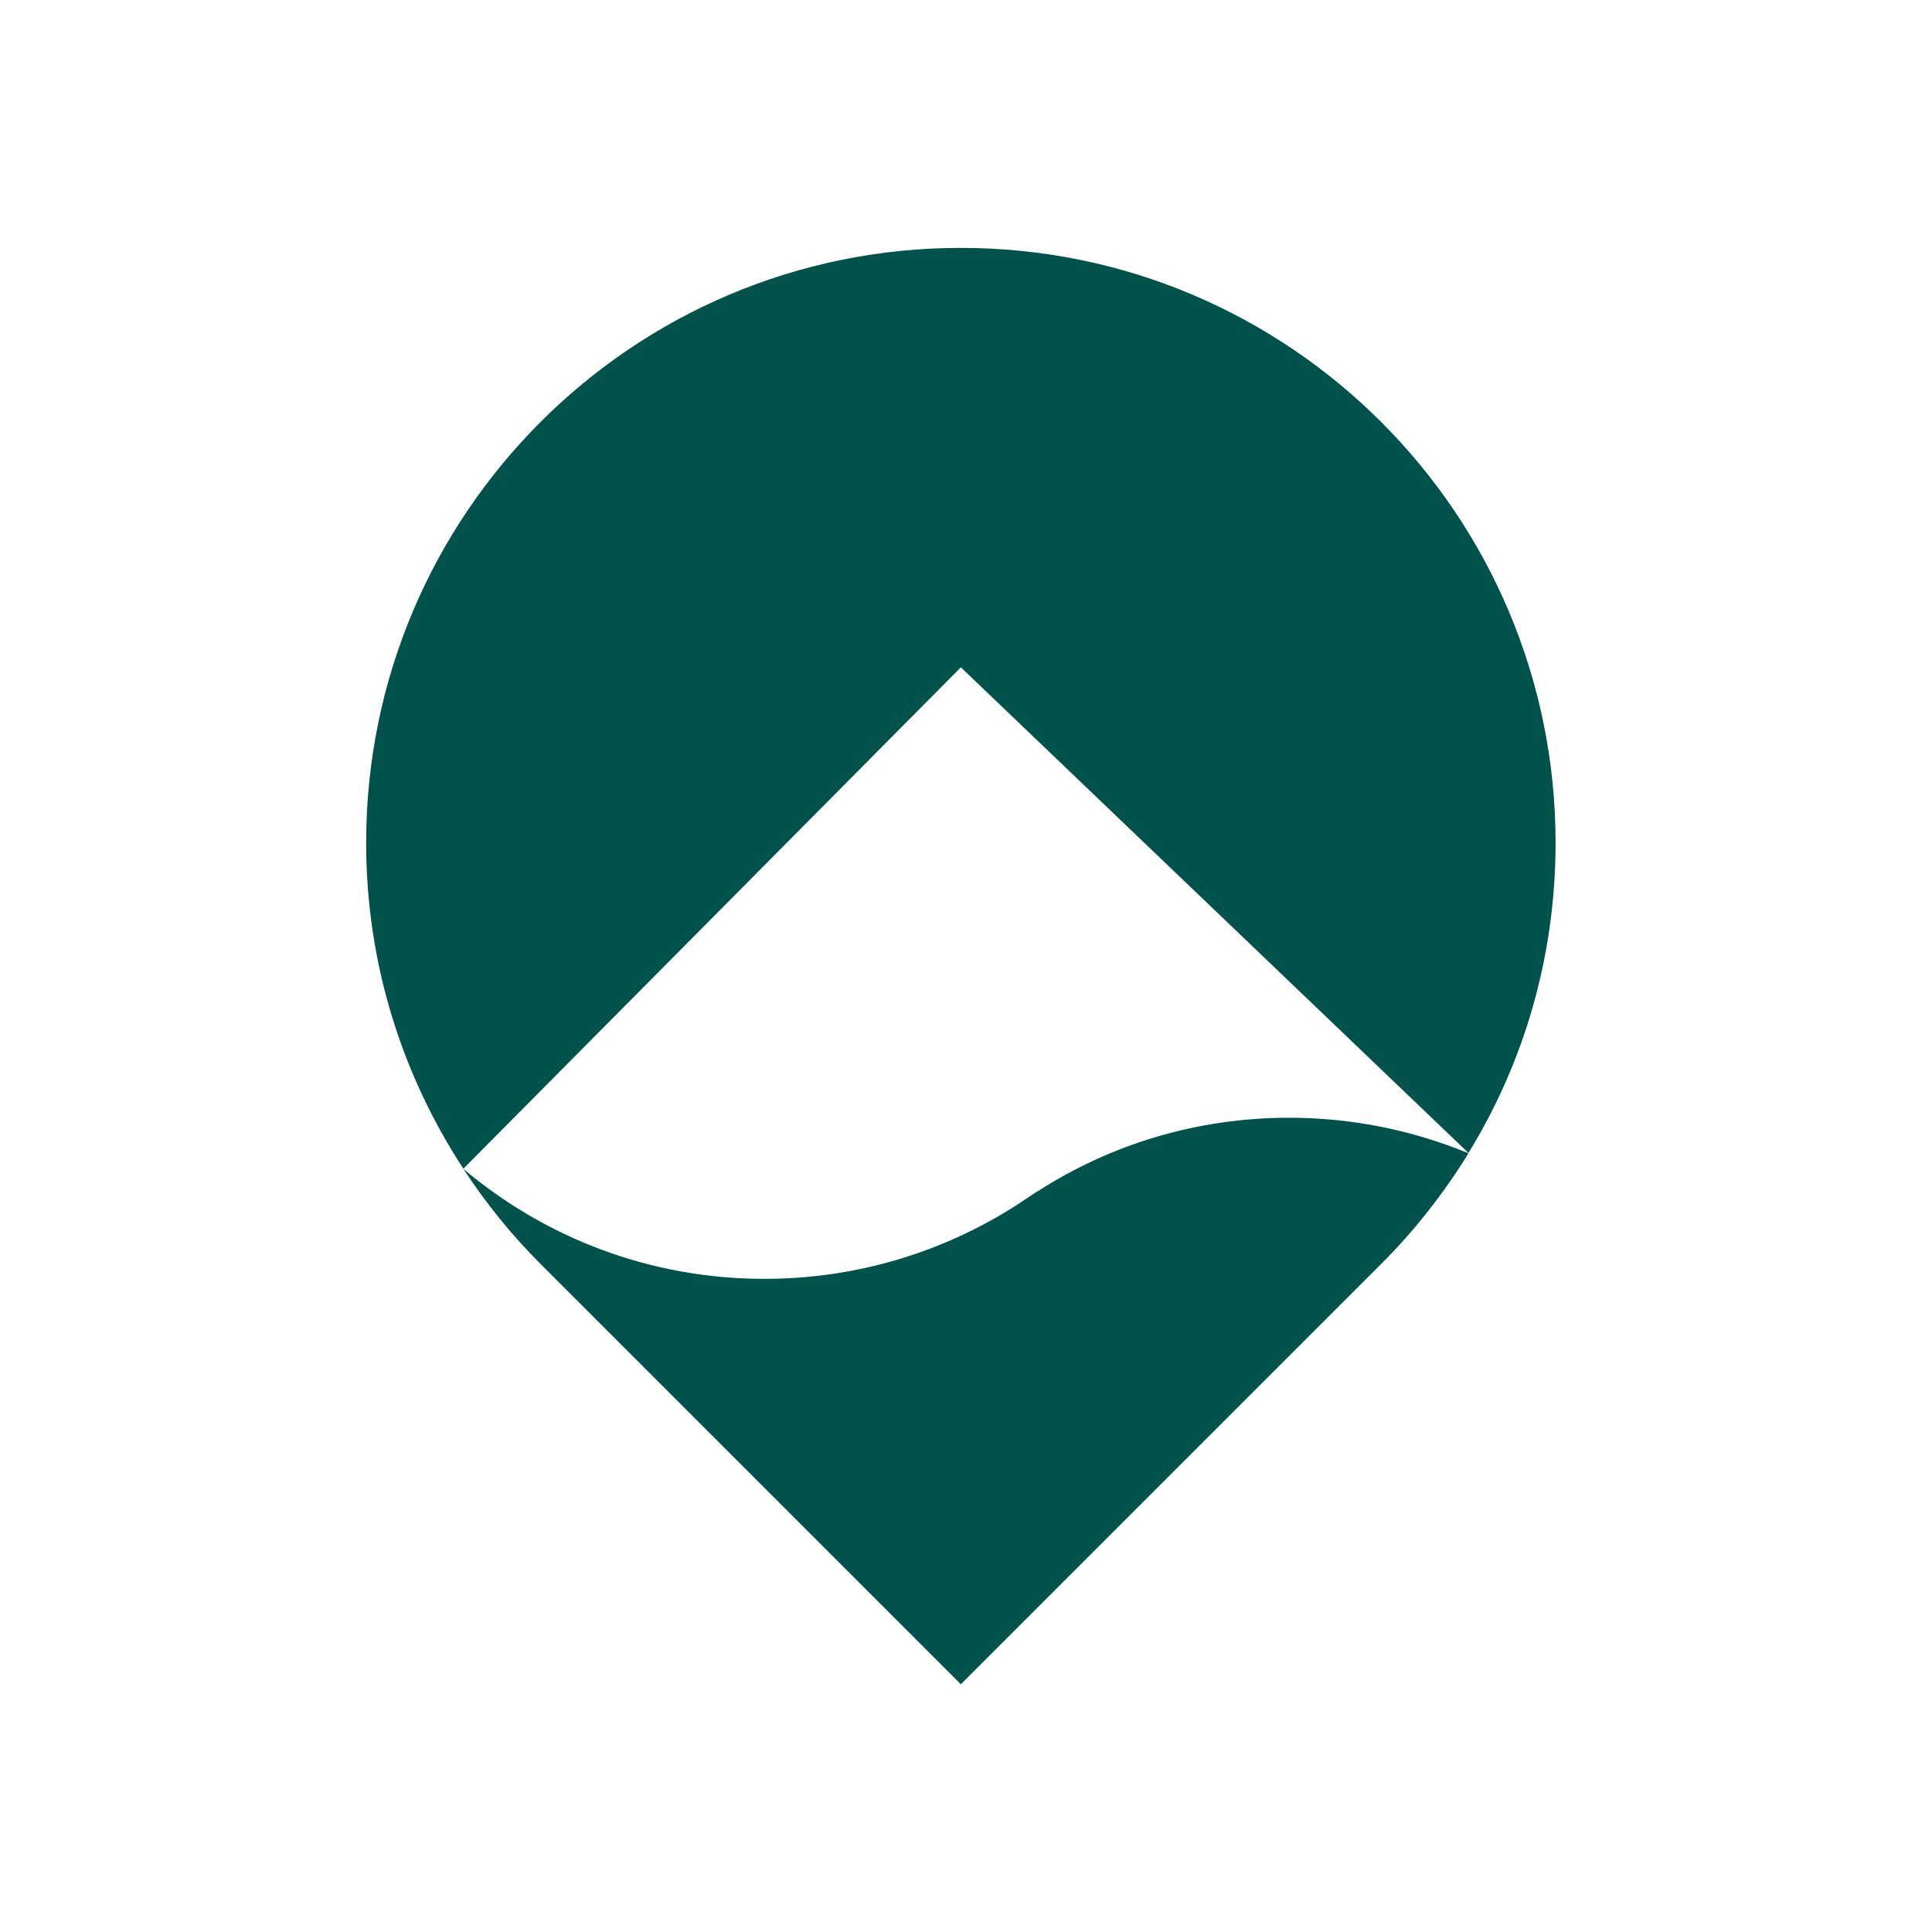 <?xml version="1.0" encoding="UTF-8"?>
<svg xmlns="http://www.w3.org/2000/svg" xmlns:xlink="http://www.w3.org/1999/xlink" version="1.1" width="124" height="124">
  <svg xmlns="http://www.w3.org/2000/svg" id="SvgjsSvg1072" viewBox="0 0 124 124">
    <defs>
      <style>.cls-1{fill:#00524b;}</style>
    </defs>
    <path class="cls-1" d="M66.66,76.41l-1.45.96c-4.65,2.97-10.19,4.71-16.15,4.71-7.36,0-14.1-2.65-19.32-7.06,1.43,2.19,3.1,4.25,4.94,6.09l26.99,26.99,26.99-26.99c2.12-2.12,4-4.51,5.59-7.09-3.56-1.47-7.45-2.28-11.52-2.28-5.93,0-11.45,1.72-16.08,4.69Z"></path>
    <path class="cls-1" d="M61.67,15.91c-21.09,0-38.17,17.11-38.17,38.19,0,7.71,2.3,14.89,6.24,20.91l31.93-32.18,32.58,31.17c3.56-5.8,5.59-12.61,5.59-19.9,0-21.09-17.09-38.19-38.17-38.19Z"></path>
  </svg>
  <style>@media (prefers-color-scheme: light) { :root { filter: none; } }
@media (prefers-color-scheme: dark) { :root { filter: none; } }
</style>
</svg>
